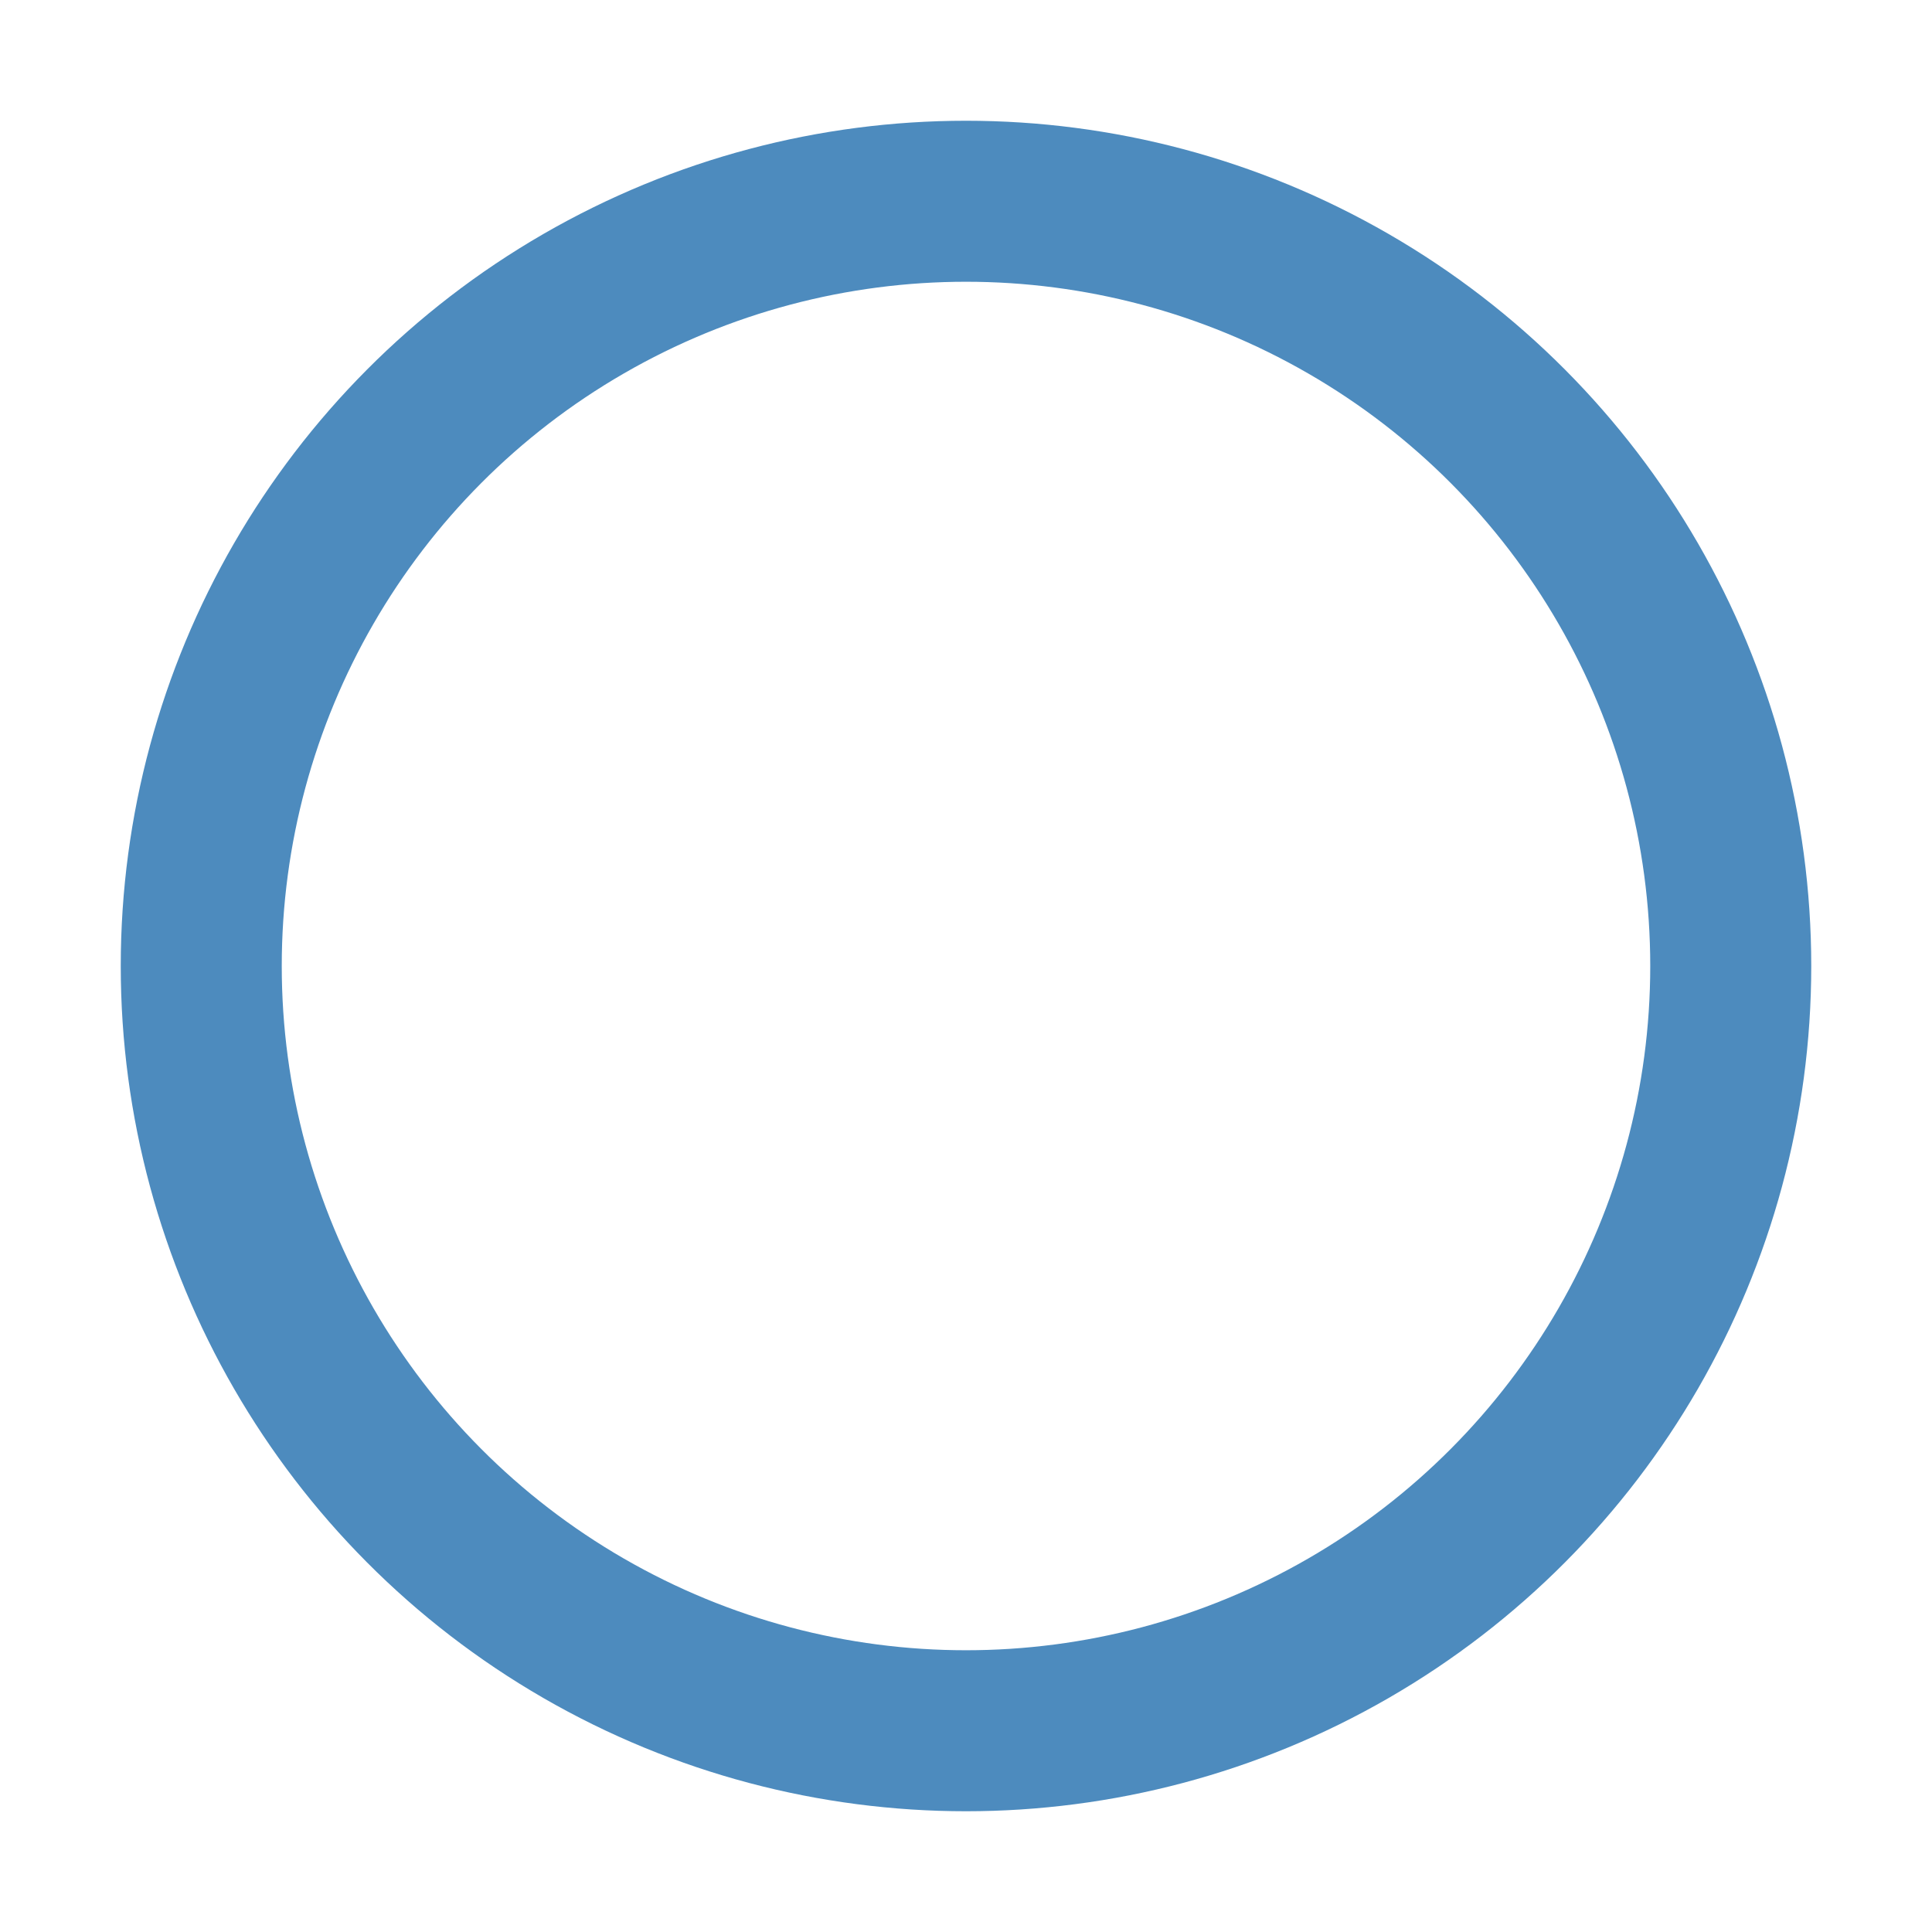 <svg width="60" height="60" stroke="#4D8BBE" viewBox="0 0 24 24" xmlns="http://www.w3.org/2000/svg">
  <style>.spinner_V8m1{transform-origin:center;animation:spinner_zKoa 2s linear infinite}.spinner_V8m1
    circle{stroke-linecap:round;animation:spinner_YpZS 1.5s ease-in-out infinite}@keyframes
    spinner_zKoa{100%{transform:rotate(360deg)}}@keyframes spinner_YpZS{0%{stroke-dasharray:0
    150;stroke-dashoffset:0}47.5%{stroke-dasharray:42 150;stroke-dashoffset:-16}95%,100%{stroke-dasharray:42
    150;stroke-dashoffset:-59}}
  </style>
  <g class="spinner_V8m1">
    <circle cx="12" cy="12" r="9.5" fill="none" stroke-width="2"></circle>
  </g>
</svg>
